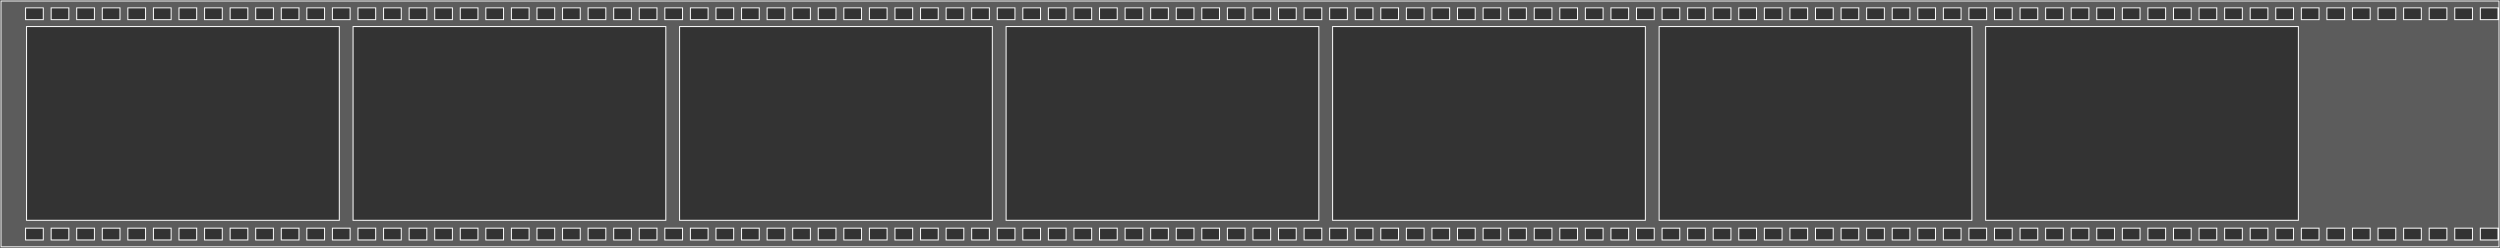 <?xml version="1.0" encoding="UTF-8"?> <svg xmlns="http://www.w3.org/2000/svg" width="2542" height="252" viewBox="0 0 2542 252" fill="none"><rect x="0" y="0" width="2542" height="252" fill="#333333" stroke="none"/> <path fill-rule="evenodd" clip-rule="evenodd" d="M1 1H2541V251H1V1ZM345 27H27V224H345V27ZM359 27H677V224H359V27ZM691 27V224H1009V27H691ZM1023 27H1341V224H1023V27ZM1673 27H1355V224H1673V27ZM1687 224V27H2005V224H1687ZM2337 27H2019V224H2337V27ZM26 232H44V244H26V232ZM70 232H52V244H70V232ZM78 232H96V244H78V232ZM122 232H104V244H122V232ZM130 232H148V244H130V232ZM174 232H156V244H174V232ZM182 232H200V244H182V232ZM226 232H208V244H226V232ZM234 232H252V244H234V232ZM278 232H260V244H278V232ZM286 232H304V244H286V232ZM330 232H312V244H330V232ZM338 232H356V244H338V232ZM382 232H364V244H382V232ZM390 232H408V244H390V232ZM434 232H416V244H434V232ZM442 232H460V244H442V232ZM486 232H468V244H486V232ZM494 232H512V244H494V232ZM538 232H520V244H538V232ZM546 232H564V244H546V232ZM590 232H572V244H590V232ZM598 232H616V244H598V232ZM642 232H624V244H642V232ZM650 232H668V244H650V232ZM694 232H676V244H694V232ZM702 232H720V244H702V232ZM746 232H728V244H746V232ZM754 232H772V244H754V232ZM798 232H780V244H798V232ZM806 232H824V244H806V232ZM850 232H832V244H850V232ZM858 232H876V244H858V232ZM902 232H884V244H902V232ZM910 232H928V244H910V232ZM954 232H936V244H954V232ZM962 232H980V244H962V232ZM1006 232H988V244H1006V232ZM1032 232V244H1014V232H1032ZM1058 232H1040V244H1058V232ZM1066 232H1084V244H1066V232ZM1110 232H1092V244H1110V232ZM1118 232H1136V244H1118V232ZM1162 232H1144V244H1162V232ZM1170 232H1188V244H1170V232ZM1214 232H1196V244H1214V232ZM1222 232H1240V244H1222V232ZM1266 232H1248V244H1266V232ZM1274 232H1292V244H1274V232ZM1318 232H1300V244H1318V232ZM1326 232H1344V244H1326V232ZM1370 232H1352V244H1370V232ZM1378 232H1396V244H1378V232ZM1422 232H1404V244H1422V232ZM1430 232H1448V244H1430V232ZM1474 232H1456V244H1474V232ZM1482 232H1500V244H1482V232ZM1526 232H1508V244H1526V232ZM1534 232H1552V244H1534V232ZM1578 232H1560V244H1578V232ZM1586 232H1604V244H1586V232ZM1630 232H1612V244H1630V232ZM1638 232H1656V244H1638V232ZM1682 244V232H1664V244H1682ZM1690 232H1708V244H1690V232ZM1734 232H1716V244H1734V232ZM1742 232H1760V244H1742V232ZM1786 232H1768V244H1786V232ZM1794 232H1812V244H1794V232ZM1838 232H1820V244H1838V232ZM1846 232H1864V244H1846V232ZM1890 232H1872V244H1890V232ZM1898 232H1916V244H1898V232ZM1942 232H1924V244H1942V232ZM1950 232H1968V244H1950V232ZM1994 232H1976V244H1994V232ZM2002 232H2020V244H2002V232ZM2046 232H2028V244H2046V232ZM2054 232H2072V244H2054V232ZM2098 232H2080V244H2098V232ZM2106 232H2124V244H2106V232ZM2150 232H2132V244H2150V232ZM2158 232H2176V244H2158V232ZM2202 232H2184V244H2202V232ZM2210 232H2228V244H2210V232ZM2254 232H2236V244H2254V232ZM2262 232H2280V244H2262V232ZM2306 232H2288V244H2306V232ZM2314 232H2332V244H2314V232ZM2358 232H2340V244H2358V232ZM2366 232H2384V244H2366V232ZM2410 232H2392V244H2410V232ZM2418 232H2436V244H2418V232ZM2462 232H2444V244H2462V232ZM2470 232H2488V244H2470V232ZM2514 232H2496V244H2514V232ZM2522 232H2540V244H2522V232ZM44 8H26V20H44V8ZM52 8H70V20H52V8ZM96 8H78V20H96V8ZM104 8H122V20H104V8ZM148 8H130V20H148V8ZM156 8H174V20H156V8ZM200 8H182V20H200V8ZM208 8H226V20H208V8ZM252 8H234V20H252V8ZM260 8H278V20H260V8ZM304 8H286V20H304V8ZM312 8H330V20H312V8ZM356 8H338V20H356V8ZM364 8H382V20H364V8ZM408 8H390V20H408V8ZM416 8H434V20H416V8ZM460 8H442V20H460V8ZM468 8H486V20H468V8ZM512 8H494V20H512V8ZM520 8H538V20H520V8ZM564 8H546V20H564V8ZM572 8H590V20H572V8ZM616 8H598V20H616V8ZM624 8H642V20H624V8ZM668 8H650V20H668V8ZM676 8H694V20H676V8ZM720 8H702V20H720V8ZM728 8H746V20H728V8ZM772 8H754V20H772V8ZM780 8H798V20H780V8ZM824 8H806V20H824V8ZM832 8H850V20H832V8ZM876 8H858V20H876V8ZM884 8H902V20H884V8ZM928 8H910V20H928V8ZM936 8H954V20H936V8ZM980 8H962V20H980V8ZM988 8H1006V20H988V8ZM1032 8H1014V20H1032V8ZM1040 8H1058V20H1040V8ZM1084 8H1066V20H1084V8ZM1092 8H1110V20H1092V8ZM1136 8H1118V20H1136V8ZM1144 8H1162V20H1144V8ZM1188 8H1170V20H1188V8ZM1196 8H1214V20H1196V8ZM1240 8H1222V20H1240V8ZM1248 8H1266V20H1248V8ZM1292 8H1274V20H1292V8ZM1300 8H1318V20H1300V8ZM1344 8H1326V20H1344V8ZM1352 8H1370V20H1352V8ZM1396 8H1378V20H1396V8ZM1404 8H1422V20H1404V8ZM1448 8H1430V20H1448V8ZM1456 8H1474V20H1456V8ZM1500 8H1482V20H1500V8ZM1508 8H1526V20H1508V8ZM1552 8H1534V20H1552V8ZM1560 8H1578V20H1560V8ZM1604 8H1586V20H1604V8ZM1612 8H1630V20H1612V8ZM1656 8H1638V20H1656V8ZM1664 8H1682V20H1664V8ZM1708 8H1690V20H1708V8ZM1716 8H1734V20H1716V8ZM1760 8H1742V20H1760V8ZM1768 8H1786V20H1768V8ZM1812 8H1794V20H1812V8ZM1820 8H1838V20H1820V8ZM1864 8H1846V20H1864V8ZM1872 8H1890V20H1872V8ZM1916 8H1898V20H1916V8ZM1924 8H1942V20H1924V8ZM1968 8H1950V20H1968V8ZM1976 8H1994V20H1976V8ZM2020 8H2002V20H2020V8ZM2028 8H2046V20H2028V8ZM2072 8H2054V20H2072V8ZM2080 8H2098V20H2080V8ZM2124 8H2106V20H2124V8ZM2132 8H2150V20H2132V8ZM2176 8H2158V20H2176V8ZM2184 8H2202V20H2184V8ZM2228 8H2210V20H2228V8ZM2236 8H2254V20H2236V8ZM2280 8H2262V20H2280V8ZM2288 8H2306V20H2288V8ZM2332 8H2314V20H2332V8ZM2340 8H2358V20H2340V8ZM2384 8H2366V20H2384V8ZM2392 8H2410V20H2392V8ZM2436 8H2418V20H2436V8ZM2444 8H2462V20H2444V8ZM2488 8H2470V20H2488V8ZM2496 8H2514V20H2496V8ZM2540 8H2522V20H2540V8Z" fill="white" fill-opacity="0.2"></path> <path d="M2541 1H2541.5V0.5H2541V1ZM1 1V0.5H0.5V1H1ZM2541 251V251.5H2541.5V251H2541ZM1 251H0.5V251.5H1V251ZM27 27V26.5H26.5V27H27ZM345 27H345.5V26.5H345V27ZM27 224H26.5V224.5H27V224ZM345 224V224.5H345.5V224H345ZM677 27H677.5V26.5H677V27ZM359 27V26.5H358.5V27H359ZM677 224V224.5H677.5V224H677ZM359 224H358.5V224.5H359V224ZM691 224H690.5V224.5H691V224ZM691 27V26.5H690.5V27H691ZM1009 224V224.5H1009.5V224H1009ZM1009 27H1009.5V26.5H1009V27ZM1341 27H1341.5V26.5H1341V27ZM1023 27V26.5H1022.5V27H1023ZM1341 224V224.5H1341.5V224H1341ZM1023 224H1022.5V224.5H1023V224ZM1355 27V26.5H1354.5V27H1355ZM1673 27H1673.5V26.5H1673V27ZM1355 224H1354.5V224.5H1355V224ZM1673 224V224.5H1673.5V224H1673ZM1687 27V26.5H1686.5V27H1687ZM1687 224H1686.5V224.5H1687V224ZM2005 27H2005.5V26.5H2005V27ZM2005 224V224.5H2005.5V224H2005ZM2019 27V26.5H2018.5V27H2019ZM2337 27H2337.5V26.5H2337V27ZM2019 224H2018.5V224.5H2019V224ZM2337 224V224.5H2337.5V224H2337ZM44 232H44.5V231.5H44V232ZM26 232V231.5H25.5V232H26ZM44 244V244.5H44.5V244H44ZM26 244H25.5V244.5H26V244ZM52 232V231.5H51.5V232H52ZM70 232H70.5V231.5H70V232ZM52 244H51.5V244.5H52V244ZM70 244V244.5H70.5V244H70ZM96 232H96.5V231.5H96V232ZM78 232V231.5H77.5V232H78ZM96 244V244.5H96.5V244H96ZM78 244H77.5V244.5H78V244ZM104 232V231.5H103.5V232H104ZM122 232H122.5V231.5H122V232ZM104 244H103.5V244.5H104V244ZM122 244V244.5H122.5V244H122ZM148 232H148.5V231.5H148V232ZM130 232V231.5H129.5V232H130ZM148 244V244.5H148.5V244H148ZM130 244H129.5V244.5H130V244ZM156 232V231.5H155.5V232H156ZM174 232H174.5V231.5H174V232ZM156 244H155.5V244.5H156V244ZM174 244V244.5H174.5V244H174ZM200 232H200.5V231.5H200V232ZM182 232V231.5H181.5V232H182ZM200 244V244.5H200.5V244H200ZM182 244H181.5V244.5H182V244ZM208 232V231.5H207.5V232H208ZM226 232H226.5V231.5H226V232ZM208 244H207.5V244.5H208V244ZM226 244V244.5H226.5V244H226ZM252 232H252.5V231.5H252V232ZM234 232V231.5H233.5V232H234ZM252 244V244.5H252.5V244H252ZM234 244H233.5V244.5H234V244ZM260 232V231.5H259.5V232H260ZM278 232H278.5V231.5H278V232ZM260 244H259.5V244.5H260V244ZM278 244V244.5H278.5V244H278ZM304 232H304.5V231.5H304V232ZM286 232V231.5H285.5V232H286ZM304 244V244.5H304.5V244H304ZM286 244H285.5V244.5H286V244ZM312 232V231.5H311.5V232H312ZM330 232H330.5V231.5H330V232ZM312 244H311.5V244.5H312V244ZM330 244V244.5H330.5V244H330ZM356 232H356.5V231.5H356V232ZM338 232V231.5H337.5V232H338ZM356 244V244.5H356.5V244H356ZM338 244H337.5V244.5H338V244ZM364 232V231.5H363.5V232H364ZM382 232H382.5V231.5H382V232ZM364 244H363.5V244.5H364V244ZM382 244V244.5H382.5V244H382ZM408 232H408.5V231.5H408V232ZM390 232V231.5H389.5V232H390ZM408 244V244.5H408.5V244H408ZM390 244H389.5V244.5H390V244ZM416 232V231.5H415.5V232H416ZM434 232H434.5V231.5H434V232ZM416 244H415.5V244.5H416V244ZM434 244V244.5H434.5V244H434ZM460 232H460.5V231.5H460V232ZM442 232V231.5H441.5V232H442ZM460 244V244.5H460.5V244H460ZM442 244H441.5V244.5H442V244ZM468 232V231.5H467.5V232H468ZM486 232H486.5V231.5H486V232ZM468 244H467.5V244.5H468V244ZM486 244V244.5H486.5V244H486ZM512 232H512.5V231.5H512V232ZM494 232V231.5H493.5V232H494ZM512 244V244.5H512.5V244H512ZM494 244H493.5V244.5H494V244ZM520 232V231.5H519.5V232H520ZM538 232H538.5V231.5H538V232ZM520 244H519.5V244.5H520V244ZM538 244V244.5H538.5V244H538ZM564 232H564.5V231.5H564V232ZM546 232V231.5H545.5V232H546ZM564 244V244.5H564.5V244H564ZM546 244H545.5V244.5H546V244ZM572 232V231.5H571.5V232H572ZM590 232H590.5V231.5H590V232ZM572 244H571.5V244.5H572V244ZM590 244V244.5H590.5V244H590ZM616 232H616.5V231.5H616V232ZM598 232V231.5H597.5V232H598ZM616 244V244.5H616.5V244H616ZM598 244H597.5V244.5H598V244ZM624 232V231.5H623.5V232H624ZM642 232H642.5V231.5H642V232ZM624 244H623.5V244.5H624V244ZM642 244V244.5H642.5V244H642ZM668 232H668.5V231.5H668V232ZM650 232V231.5H649.5V232H650ZM668 244V244.5H668.5V244H668ZM650 244H649.5V244.5H650V244ZM676 232V231.5H675.5V232H676ZM694 232H694.5V231.5H694V232ZM676 244H675.5V244.5H676V244ZM694 244V244.5H694.5V244H694ZM720 232H720.5V231.5H720V232ZM702 232V231.5H701.5V232H702ZM720 244V244.5H720.5V244H720ZM702 244H701.5V244.5H702V244ZM728 232V231.5H727.5V232H728ZM746 232H746.5V231.5H746V232ZM728 244H727.5V244.5H728V244ZM746 244V244.5H746.5V244H746ZM772 232H772.5V231.5H772V232ZM754 232V231.5H753.5V232H754ZM772 244V244.5H772.5V244H772ZM754 244H753.5V244.5H754V244ZM780 232V231.5H779.5V232H780ZM798 232H798.5V231.5H798V232ZM780 244H779.5V244.5H780V244ZM798 244V244.5H798.5V244H798ZM824 232H824.5V231.5H824V232ZM806 232V231.5H805.5V232H806ZM824 244V244.5H824.5V244H824ZM806 244H805.5V244.5H806V244ZM832 232V231.5H831.5V232H832ZM850 232H850.5V231.5H850V232ZM832 244H831.5V244.5H832V244ZM850 244V244.5H850.5V244H850ZM876 232H876.5V231.5H876V232ZM858 232V231.5H857.5V232H858ZM876 244V244.5H876.5V244H876ZM858 244H857.5V244.5H858V244ZM884 232V231.5H883.5V232H884ZM902 232H902.5V231.5H902V232ZM884 244H883.5V244.5H884V244ZM902 244V244.5H902.5V244H902ZM928 232H928.5V231.5H928V232ZM910 232V231.5H909.5V232H910ZM928 244V244.5H928.5V244H928ZM910 244H909.5V244.5H910V244ZM936 232V231.5H935.5V232H936ZM954 232H954.5V231.5H954V232ZM936 244H935.5V244.5H936V244ZM954 244V244.5H954.5V244H954ZM980 232H980.5V231.5H980V232ZM962 232V231.5H961.5V232H962ZM980 244V244.5H980.5V244H980ZM962 244H961.5V244.5H962V244ZM988 232V231.5H987.5V232H988ZM1006 232H1006.5V231.5H1006V232ZM988 244H987.5V244.5H988V244ZM1006 244V244.5H1006.5V244H1006ZM1032 244V244.5H1032.5V244H1032ZM1032 232H1032.5V231.5H1032V232ZM1014 244H1013.5V244.5H1014V244ZM1014 232V231.5H1013.5V232H1014ZM1040 232V231.5H1039.5V232H1040ZM1058 232H1058.5V231.5H1058V232ZM1040 244H1039.5V244.5H1040V244ZM1058 244V244.5H1058.5V244H1058ZM1084 232H1084.5V231.5H1084V232ZM1066 232V231.5H1065.5V232H1066ZM1084 244V244.5H1084.5V244H1084ZM1066 244H1065.5V244.5H1066V244ZM1092 232V231.5H1091.5V232H1092ZM1110 232H1110.5V231.5H1110V232ZM1092 244H1091.5V244.5H1092V244ZM1110 244V244.5H1110.5V244H1110ZM1136 232H1136.5V231.5H1136V232ZM1118 232V231.5H1117.5V232H1118ZM1136 244V244.5H1136.5V244H1136ZM1118 244H1117.5V244.5H1118V244ZM1144 232V231.5H1143.5V232H1144ZM1162 232H1162.5V231.5H1162V232ZM1144 244H1143.5V244.5H1144V244ZM1162 244V244.5H1162.5V244H1162ZM1188 232H1188.5V231.5H1188V232ZM1170 232V231.5H1169.5V232H1170ZM1188 244V244.5H1188.5V244H1188ZM1170 244H1169.5V244.5H1170V244ZM1196 232V231.5H1195.5V232H1196ZM1214 232H1214.5V231.5H1214V232ZM1196 244H1195.5V244.5H1196V244ZM1214 244V244.5H1214.5V244H1214ZM1240 232H1240.5V231.5H1240V232ZM1222 232V231.5H1221.5V232H1222ZM1240 244V244.5H1240.5V244H1240ZM1222 244H1221.5V244.5H1222V244ZM1248 232V231.5H1247.5V232H1248ZM1266 232H1266.5V231.5H1266V232ZM1248 244H1247.5V244.5H1248V244ZM1266 244V244.5H1266.5V244H1266ZM1292 232H1292.5V231.5H1292V232ZM1274 232V231.5H1273.5V232H1274ZM1292 244V244.5H1292.5V244H1292ZM1274 244H1273.5V244.5H1274V244ZM1300 232V231.5H1299.5V232H1300ZM1318 232H1318.5V231.5H1318V232ZM1300 244H1299.5V244.5H1300V244ZM1318 244V244.5H1318.5V244H1318ZM1344 232H1344.5V231.5H1344V232ZM1326 232V231.5H1325.5V232H1326ZM1344 244V244.5H1344.5V244H1344ZM1326 244H1325.5V244.5H1326V244ZM1352 232V231.5H1351.5V232H1352ZM1370 232H1370.5V231.5H1370V232ZM1352 244H1351.5V244.5H1352V244ZM1370 244V244.5H1370.5V244H1370ZM1396 232H1396.5V231.5H1396V232ZM1378 232V231.5H1377.5V232H1378ZM1396 244V244.5H1396.5V244H1396ZM1378 244H1377.5V244.5H1378V244ZM1404 232V231.5H1403.5V232H1404ZM1422 232H1422.5V231.5H1422V232ZM1404 244H1403.5V244.5H1404V244ZM1422 244V244.5H1422.5V244H1422ZM1448 232H1448.5V231.5H1448V232ZM1430 232V231.5H1429.5V232H1430ZM1448 244V244.5H1448.5V244H1448ZM1430 244H1429.5V244.5H1430V244ZM1456 232V231.5H1455.5V232H1456ZM1474 232H1474.5V231.5H1474V232ZM1456 244H1455.5V244.5H1456V244ZM1474 244V244.5H1474.5V244H1474ZM1500 232H1500.5V231.5H1500V232ZM1482 232V231.5H1481.5V232H1482ZM1500 244V244.5H1500.5V244H1500ZM1482 244H1481.5V244.5H1482V244ZM1508 232V231.5H1507.5V232H1508ZM1526 232H1526.5V231.5H1526V232ZM1508 244H1507.5V244.5H1508V244ZM1526 244V244.5H1526.5V244H1526ZM1552 232H1552.5V231.5H1552V232ZM1534 232V231.5H1533.5V232H1534ZM1552 244V244.5H1552.5V244H1552ZM1534 244H1533.5V244.5H1534V244ZM1560 232V231.5H1559.5V232H1560ZM1578 232H1578.5V231.5H1578V232ZM1560 244H1559.5V244.5H1560V244ZM1578 244V244.5H1578.5V244H1578ZM1604 232H1604.5V231.5H1604V232ZM1586 232V231.5H1585.5V232H1586ZM1604 244V244.5H1604.5V244H1604ZM1586 244H1585.5V244.5H1586V244ZM1612 232V231.5H1611.5V232H1612ZM1630 232H1630.5V231.5H1630V232ZM1612 244H1611.5V244.5H1612V244ZM1630 244V244.5H1630.5V244H1630ZM1656 232H1656.5V231.5H1656V232ZM1638 232V231.5H1637.5V232H1638ZM1656 244V244.5H1656.5V244H1656ZM1638 244H1637.5V244.5H1638V244ZM1682 232H1682.5V231.5H1682V232ZM1682 244V244.5H1682.5V244H1682ZM1664 232V231.5H1663.5V232H1664ZM1664 244H1663.5V244.5H1664V244ZM1708 232H1708.5V231.5H1708V232ZM1690 232V231.5H1689.5V232H1690ZM1708 244V244.5H1708.5V244H1708ZM1690 244H1689.5V244.5H1690V244ZM1716 232V231.5H1715.5V232H1716ZM1734 232H1734.5V231.5H1734V232ZM1716 244H1715.5V244.5H1716V244ZM1734 244V244.5H1734.5V244H1734ZM1760 232H1760.5V231.5H1760V232ZM1742 232V231.5H1741.5V232H1742ZM1760 244V244.5H1760.5V244H1760ZM1742 244H1741.5V244.5H1742V244ZM1768 232V231.5H1767.5V232H1768ZM1786 232H1786.5V231.5H1786V232ZM1768 244H1767.5V244.5H1768V244ZM1786 244V244.5H1786.5V244H1786ZM1812 232H1812.5V231.5H1812V232ZM1794 232V231.5H1793.5V232H1794ZM1812 244V244.5H1812.5V244H1812ZM1794 244H1793.5V244.5H1794V244ZM1820 232V231.5H1819.5V232H1820ZM1838 232H1838.5V231.5H1838V232ZM1820 244H1819.5V244.5H1820V244ZM1838 244V244.5H1838.5V244H1838ZM1864 232H1864.5V231.5H1864V232ZM1846 232V231.5H1845.5V232H1846ZM1864 244V244.5H1864.5V244H1864ZM1846 244H1845.5V244.5H1846V244ZM1872 232V231.5H1871.5V232H1872ZM1890 232H1890.5V231.5H1890V232ZM1872 244H1871.5V244.5H1872V244ZM1890 244V244.5H1890.5V244H1890ZM1916 232H1916.5V231.5H1916V232ZM1898 232V231.5H1897.5V232H1898ZM1916 244V244.5H1916.5V244H1916ZM1898 244H1897.5V244.5H1898V244ZM1924 232V231.5H1923.5V232H1924ZM1942 232H1942.5V231.5H1942V232ZM1924 244H1923.5V244.5H1924V244ZM1942 244V244.5H1942.5V244H1942ZM1968 232H1968.5V231.5H1968V232ZM1950 232V231.5H1949.5V232H1950ZM1968 244V244.5H1968.5V244H1968ZM1950 244H1949.5V244.5H1950V244ZM1976 232V231.5H1975.5V232H1976ZM1994 232H1994.5V231.5H1994V232ZM1976 244H1975.5V244.5H1976V244ZM1994 244V244.5H1994.5V244H1994ZM2020 232H2020.5V231.5H2020V232ZM2002 232V231.5H2001.5V232H2002ZM2020 244V244.5H2020.5V244H2020ZM2002 244H2001.5V244.5H2002V244ZM2028 232V231.5H2027.5V232H2028ZM2046 232H2046.5V231.5H2046V232ZM2028 244H2027.5V244.5H2028V244ZM2046 244V244.5H2046.5V244H2046ZM2072 232H2072.5V231.5H2072V232ZM2054 232V231.5H2053.5V232H2054ZM2072 244V244.5H2072.5V244H2072ZM2054 244H2053.5V244.5H2054V244ZM2080 232V231.5H2079.5V232H2080ZM2098 232H2098.5V231.5H2098V232ZM2080 244H2079.5V244.5H2080V244ZM2098 244V244.5H2098.5V244H2098ZM2124 232H2124.5V231.5H2124V232ZM2106 232V231.5H2105.5V232H2106ZM2124 244V244.5H2124.5V244H2124ZM2106 244H2105.5V244.5H2106V244ZM2132 232V231.5H2131.5V232H2132ZM2150 232H2150.5V231.5H2150V232ZM2132 244H2131.5V244.5H2132V244ZM2150 244V244.5H2150.5V244H2150ZM2176 232H2176.5V231.5H2176V232ZM2158 232V231.5H2157.5V232H2158ZM2176 244V244.5H2176.5V244H2176ZM2158 244H2157.5V244.5H2158V244ZM2184 232V231.5H2183.5V232H2184ZM2202 232H2202.5V231.5H2202V232ZM2184 244H2183.5V244.5H2184V244ZM2202 244V244.5H2202.5V244H2202ZM2228 232H2228.5V231.5H2228V232ZM2210 232V231.5H2209.5V232H2210ZM2228 244V244.5H2228.5V244H2228ZM2210 244H2209.5V244.5H2210V244ZM2236 232V231.5H2235.5V232H2236ZM2254 232H2254.5V231.5H2254V232ZM2236 244H2235.5V244.5H2236V244ZM2254 244V244.5H2254.5V244H2254ZM2280 232H2280.5V231.5H2280V232ZM2262 232V231.5H2261.5V232H2262ZM2280 244V244.5H2280.5V244H2280ZM2262 244H2261.5V244.5H2262V244ZM2288 232V231.5H2287.5V232H2288ZM2306 232H2306.5V231.5H2306V232ZM2288 244H2287.5V244.5H2288V244ZM2306 244V244.5H2306.5V244H2306ZM2332 232H2332.5V231.5H2332V232ZM2314 232V231.5H2313.5V232H2314ZM2332 244V244.5H2332.5V244H2332ZM2314 244H2313.5V244.5H2314V244ZM2340 232V231.5H2339.5V232H2340ZM2358 232H2358.5V231.5H2358V232ZM2340 244H2339.5V244.5H2340V244ZM2358 244V244.5H2358.5V244H2358ZM2384 232H2384.5V231.5H2384V232ZM2366 232V231.5H2365.5V232H2366ZM2384 244V244.5H2384.5V244H2384ZM2366 244H2365.5V244.5H2366V244ZM2392 232V231.5H2391.5V232H2392ZM2410 232H2410.5V231.5H2410V232ZM2392 244H2391.5V244.5H2392V244ZM2410 244V244.5H2410.5V244H2410ZM2436 232H2436.5V231.5H2436V232ZM2418 232V231.5H2417.5V232H2418ZM2436 244V244.5H2436.5V244H2436ZM2418 244H2417.5V244.5H2418V244ZM2444 232V231.5H2443.5V232H2444ZM2462 232H2462.5V231.5H2462V232ZM2444 244H2443.5V244.5H2444V244ZM2462 244V244.5H2462.5V244H2462ZM2488 232H2488.5V231.5H2488V232ZM2470 232V231.5H2469.5V232H2470ZM2488 244V244.5H2488.5V244H2488ZM2470 244H2469.5V244.5H2470V244ZM2496 232V231.5H2495.5V232H2496ZM2514 232H2514.5V231.5H2514V232ZM2496 244H2495.5V244.5H2496V244ZM2514 244V244.5H2514.5V244H2514ZM2540 232H2540.5V231.5H2540V232ZM2522 232V231.5H2521.5V232H2522ZM2540 244V244.5H2540.5V244H2540ZM2522 244H2521.5V244.5H2522V244ZM26 8V7.5H25.5V8H26ZM44 8H44.5V7.5H44V8ZM26 20H25.5V20.5H26V20ZM44 20V20.5H44.5V20H44ZM70 8H70.5V7.5H70V8ZM52 8V7.5H51.5V8H52ZM70 20V20.5H70.5V20H70ZM52 20H51.5V20.5H52V20ZM78 8V7.5H77.5V8H78ZM96 8H96.5V7.5H96V8ZM78 20H77.5V20.5H78V20ZM96 20V20.5H96.5V20H96ZM122 8H122.5V7.5H122V8ZM104 8V7.5H103.5V8H104ZM122 20V20.5H122.5V20H122ZM104 20H103.5V20.5H104V20ZM130 8V7.5H129.5V8H130ZM148 8H148.5V7.5H148V8ZM130 20H129.5V20.5H130V20ZM148 20V20.5H148.5V20H148ZM174 8H174.5V7.5H174V8ZM156 8V7.5H155.5V8H156ZM174 20V20.5H174.5V20H174ZM156 20H155.5V20.5H156V20ZM182 8V7.5H181.5V8H182ZM200 8H200.5V7.5H200V8ZM182 20H181.5V20.5H182V20ZM200 20V20.5H200.5V20H200ZM226 8H226.5V7.5H226V8ZM208 8V7.5H207.5V8H208ZM226 20V20.5H226.5V20H226ZM208 20H207.5V20.5H208V20ZM234 8V7.5H233.5V8H234ZM252 8H252.5V7.5H252V8ZM234 20H233.5V20.5H234V20ZM252 20V20.5H252.5V20H252ZM278 8H278.5V7.5H278V8ZM260 8V7.5H259.5V8H260ZM278 20V20.5H278.5V20H278ZM260 20H259.5V20.5H260V20ZM286 8V7.5H285.5V8H286ZM304 8H304.5V7.5H304V8ZM286 20H285.5V20.5H286V20ZM304 20V20.5H304.5V20H304ZM330 8H330.5V7.5H330V8ZM312 8V7.5H311.5V8H312ZM330 20V20.5H330.5V20H330ZM312 20H311.5V20.5H312V20ZM338 8V7.5H337.5V8H338ZM356 8H356.5V7.5H356V8ZM338 20H337.5V20.5H338V20ZM356 20V20.5H356.5V20H356ZM382 8H382.5V7.5H382V8ZM364 8V7.5H363.5V8H364ZM382 20V20.5H382.5V20H382ZM364 20H363.5V20.5H364V20ZM390 8V7.5H389.5V8H390ZM408 8H408.5V7.5H408V8ZM390 20H389.5V20.5H390V20ZM408 20V20.5H408.5V20H408ZM434 8H434.5V7.5H434V8ZM416 8V7.5H415.5V8H416ZM434 20V20.5H434.5V20H434ZM416 20H415.5V20.5H416V20ZM442 8V7.5H441.5V8H442ZM460 8H460.5V7.5H460V8ZM442 20H441.5V20.5H442V20ZM460 20V20.5H460.5V20H460ZM486 8H486.5V7.5H486V8ZM468 8V7.5H467.5V8H468ZM486 20V20.5H486.5V20H486ZM468 20H467.5V20.5H468V20ZM494 8V7.5H493.5V8H494ZM512 8H512.5V7.5H512V8ZM494 20H493.5V20.5H494V20ZM512 20V20.5H512.5V20H512ZM538 8H538.5V7.5H538V8ZM520 8V7.5H519.5V8H520ZM538 20V20.5H538.5V20H538ZM520 20H519.5V20.5H520V20ZM546 8V7.5H545.5V8H546ZM564 8H564.5V7.5H564V8ZM546 20H545.5V20.5H546V20ZM564 20V20.5H564.5V20H564ZM590 8H590.5V7.5H590V8ZM572 8V7.5H571.5V8H572ZM590 20V20.5H590.5V20H590ZM572 20H571.5V20.5H572V20ZM598 8V7.5H597.5V8H598ZM616 8H616.5V7.5H616V8ZM598 20H597.5V20.5H598V20ZM616 20V20.5H616.5V20H616ZM642 8H642.5V7.5H642V8ZM624 8V7.5H623.5V8H624ZM642 20V20.5H642.5V20H642ZM624 20H623.5V20.5H624V20ZM650 8V7.5H649.5V8H650ZM668 8H668.5V7.5H668V8ZM650 20H649.5V20.5H650V20ZM668 20V20.5H668.5V20H668ZM694 8H694.5V7.5H694V8ZM676 8V7.5H675.5V8H676ZM694 20V20.5H694.5V20H694ZM676 20H675.5V20.5H676V20ZM702 8V7.5H701.5V8H702ZM720 8H720.5V7.5H720V8ZM702 20H701.5V20.5H702V20ZM720 20V20.5H720.5V20H720ZM746 8H746.5V7.5H746V8ZM728 8V7.5H727.5V8H728ZM746 20V20.5H746.5V20H746ZM728 20H727.5V20.5H728V20ZM754 8V7.5H753.5V8H754ZM772 8H772.5V7.5H772V8ZM754 20H753.5V20.5H754V20ZM772 20V20.5H772.5V20H772ZM798 8H798.5V7.5H798V8ZM780 8V7.5H779.5V8H780ZM798 20V20.5H798.5V20H798ZM780 20H779.5V20.5H780V20ZM806 8V7.5H805.5V8H806ZM824 8H824.5V7.5H824V8ZM806 20H805.5V20.5H806V20ZM824 20V20.5H824.5V20H824ZM850 8H850.5V7.5H850V8ZM832 8V7.5H831.5V8H832ZM850 20V20.5H850.5V20H850ZM832 20H831.5V20.5H832V20ZM858 8V7.5H857.5V8H858ZM876 8H876.5V7.5H876V8ZM858 20H857.5V20.5H858V20ZM876 20V20.5H876.5V20H876ZM902 8H902.5V7.5H902V8ZM884 8V7.5H883.5V8H884ZM902 20V20.5H902.5V20H902ZM884 20H883.5V20.5H884V20ZM910 8V7.5H909.5V8H910ZM928 8H928.5V7.5H928V8ZM910 20H909.5V20.5H910V20ZM928 20V20.5H928.5V20H928ZM954 8H954.5V7.5H954V8ZM936 8V7.5H935.5V8H936ZM954 20V20.5H954.5V20H954ZM936 20H935.5V20.5H936V20ZM962 8V7.5H961.5V8H962ZM980 8H980.5V7.5H980V8ZM962 20H961.5V20.5H962V20ZM980 20V20.5H980.5V20H980ZM1006 8H1006.5V7.5H1006V8ZM988 8V7.5H987.5V8H988ZM1006 20V20.5H1006.5V20H1006ZM988 20H987.5V20.5H988V20ZM1014 8V7.5H1013.5V8H1014ZM1032 8H1032.5V7.5H1032V8ZM1014 20H1013.5V20.5H1014V20ZM1032 20V20.5H1032.5V20H1032ZM1058 8H1058.5V7.5H1058V8ZM1040 8V7.5H1039.5V8H1040ZM1058 20V20.5H1058.5V20H1058ZM1040 20H1039.5V20.5H1040V20ZM1066 8V7.5H1065.5V8H1066ZM1084 8H1084.5V7.5H1084V8ZM1066 20H1065.5V20.5H1066V20ZM1084 20V20.5H1084.5V20H1084ZM1110 8H1110.5V7.5H1110V8ZM1092 8V7.5H1091.5V8H1092ZM1110 20V20.5H1110.5V20H1110ZM1092 20H1091.5V20.5H1092V20ZM1118 8V7.5H1117.5V8H1118ZM1136 8H1136.5V7.5H1136V8ZM1118 20H1117.5V20.5H1118V20ZM1136 20V20.5H1136.5V20H1136ZM1162 8H1162.5V7.5H1162V8ZM1144 8V7.5H1143.5V8H1144ZM1162 20V20.5H1162.5V20H1162ZM1144 20H1143.5V20.5H1144V20ZM1170 8V7.5H1169.5V8H1170ZM1188 8H1188.5V7.5H1188V8ZM1170 20H1169.5V20.5H1170V20ZM1188 20V20.5H1188.5V20H1188ZM1214 8H1214.5V7.5H1214V8ZM1196 8V7.5H1195.5V8H1196ZM1214 20V20.5H1214.5V20H1214ZM1196 20H1195.5V20.5H1196V20ZM1222 8V7.5H1221.5V8H1222ZM1240 8H1240.5V7.5H1240V8ZM1222 20H1221.5V20.5H1222V20ZM1240 20V20.5H1240.5V20H1240ZM1266 8H1266.5V7.5H1266V8ZM1248 8V7.5H1247.5V8H1248ZM1266 20V20.5H1266.5V20H1266ZM1248 20H1247.5V20.5H1248V20ZM1274 8V7.5H1273.5V8H1274ZM1292 8H1292.5V7.5H1292V8ZM1274 20H1273.5V20.5H1274V20ZM1292 20V20.5H1292.5V20H1292ZM1318 8H1318.5V7.5H1318V8ZM1300 8V7.5H1299.5V8H1300ZM1318 20V20.5H1318.5V20H1318ZM1300 20H1299.5V20.5H1300V20ZM1326 8V7.5H1325.5V8H1326ZM1344 8H1344.5V7.5H1344V8ZM1326 20H1325.5V20.5H1326V20ZM1344 20V20.5H1344.5V20H1344ZM1370 8H1370.5V7.5H1370V8ZM1352 8V7.5H1351.5V8H1352ZM1370 20V20.5H1370.5V20H1370ZM1352 20H1351.5V20.5H1352V20ZM1378 8V7.5H1377.5V8H1378ZM1396 8H1396.5V7.5H1396V8ZM1378 20H1377.5V20.5H1378V20ZM1396 20V20.5H1396.5V20H1396ZM1422 8H1422.5V7.5H1422V8ZM1404 8V7.5H1403.5V8H1404ZM1422 20V20.5H1422.5V20H1422ZM1404 20H1403.5V20.5H1404V20ZM1430 8V7.5H1429.5V8H1430ZM1448 8H1448.5V7.5H1448V8ZM1430 20H1429.5V20.5H1430V20ZM1448 20V20.5H1448.5V20H1448ZM1474 8H1474.5V7.5H1474V8ZM1456 8V7.5H1455.5V8H1456ZM1474 20V20.5H1474.5V20H1474ZM1456 20H1455.5V20.5H1456V20ZM1482 8V7.5H1481.5V8H1482ZM1500 8H1500.5V7.5H1500V8ZM1482 20H1481.5V20.5H1482V20ZM1500 20V20.5H1500.5V20H1500ZM1526 8H1526.5V7.5H1526V8ZM1508 8V7.5H1507.5V8H1508ZM1526 20V20.5H1526.5V20H1526ZM1508 20H1507.5V20.5H1508V20ZM1534 8V7.5H1533.5V8H1534ZM1552 8H1552.5V7.5H1552V8ZM1534 20H1533.5V20.5H1534V20ZM1552 20V20.5H1552.5V20H1552ZM1578 8H1578.5V7.5H1578V8ZM1560 8V7.5H1559.5V8H1560ZM1578 20V20.5H1578.5V20H1578ZM1560 20H1559.5V20.5H1560V20ZM1586 8V7.5H1585.5V8H1586ZM1604 8H1604.5V7.5H1604V8ZM1586 20H1585.5V20.5H1586V20ZM1604 20V20.5H1604.5V20H1604ZM1630 8H1630.5V7.5H1630V8ZM1612 8V7.5H1611.5V8H1612ZM1630 20V20.5H1630.5V20H1630ZM1612 20H1611.5V20.5H1612V20ZM1638 8V7.5H1637.5V8H1638ZM1656 8H1656.5V7.5H1656V8ZM1638 20H1637.5V20.5H1638V20ZM1656 20V20.5H1656.5V20H1656ZM1682 8H1682.5V7.5H1682V8ZM1664 8V7.5H1663.5V8H1664ZM1682 20V20.5H1682.5V20H1682ZM1664 20H1663.5V20.5H1664V20ZM1690 8V7.5H1689.5V8H1690ZM1708 8H1708.5V7.5H1708V8ZM1690 20H1689.5V20.5H1690V20ZM1708 20V20.5H1708.5V20H1708ZM1734 8H1734.5V7.5H1734V8ZM1716 8V7.5H1715.5V8H1716ZM1734 20V20.5H1734.5V20H1734ZM1716 20H1715.5V20.5H1716V20ZM1742 8V7.5H1741.5V8H1742ZM1760 8H1760.5V7.5H1760V8ZM1742 20H1741.5V20.5H1742V20ZM1760 20V20.5H1760.5V20H1760ZM1786 8H1786.5V7.5H1786V8ZM1768 8V7.5H1767.5V8H1768ZM1786 20V20.5H1786.5V20H1786ZM1768 20H1767.5V20.5H1768V20ZM1794 8V7.5H1793.5V8H1794ZM1812 8H1812.5V7.5H1812V8ZM1794 20H1793.5V20.5H1794V20ZM1812 20V20.5H1812.5V20H1812ZM1838 8H1838.5V7.5H1838V8ZM1820 8V7.5H1819.5V8H1820ZM1838 20V20.5H1838.5V20H1838ZM1820 20H1819.5V20.5H1820V20ZM1846 8V7.5H1845.5V8H1846ZM1864 8H1864.5V7.5H1864V8ZM1846 20H1845.5V20.5H1846V20ZM1864 20V20.5H1864.5V20H1864ZM1890 8H1890.5V7.5H1890V8ZM1872 8V7.5H1871.5V8H1872ZM1890 20V20.5H1890.5V20H1890ZM1872 20H1871.5V20.5H1872V20ZM1898 8V7.5H1897.5V8H1898ZM1916 8H1916.5V7.5H1916V8ZM1898 20H1897.5V20.5H1898V20ZM1916 20V20.5H1916.5V20H1916ZM1942 8H1942.5V7.5H1942V8ZM1924 8V7.5H1923.5V8H1924ZM1942 20V20.5H1942.5V20H1942ZM1924 20H1923.5V20.5H1924V20ZM1950 8V7.5H1949.5V8H1950ZM1968 8H1968.5V7.5H1968V8ZM1950 20H1949.5V20.5H1950V20ZM1968 20V20.5H1968.5V20H1968ZM1994 8H1994.5V7.5H1994V8ZM1976 8V7.5H1975.5V8H1976ZM1994 20V20.5H1994.5V20H1994ZM1976 20H1975.5V20.5H1976V20ZM2002 8V7.5H2001.5V8H2002ZM2020 8H2020.5V7.5H2020V8ZM2002 20H2001.5V20.5H2002V20ZM2020 20V20.5H2020.5V20H2020ZM2046 8H2046.5V7.5H2046V8ZM2028 8V7.5H2027.5V8H2028ZM2046 20V20.5H2046.5V20H2046ZM2028 20H2027.5V20.5H2028V20ZM2054 8V7.5H2053.5V8H2054ZM2072 8H2072.5V7.5H2072V8ZM2054 20H2053.5V20.5H2054V20ZM2072 20V20.5H2072.5V20H2072ZM2098 8H2098.5V7.5H2098V8ZM2080 8V7.5H2079.5V8H2080ZM2098 20V20.5H2098.5V20H2098ZM2080 20H2079.5V20.5H2080V20ZM2106 8V7.5H2105.5V8H2106ZM2124 8H2124.5V7.5H2124V8ZM2106 20H2105.5V20.5H2106V20ZM2124 20V20.5H2124.5V20H2124ZM2150 8H2150.5V7.5H2150V8ZM2132 8V7.5H2131.5V8H2132ZM2150 20V20.5H2150.5V20H2150ZM2132 20H2131.5V20.5H2132V20ZM2158 8V7.5H2157.5V8H2158ZM2176 8H2176.5V7.5H2176V8ZM2158 20H2157.5V20.5H2158V20ZM2176 20V20.5H2176.5V20H2176ZM2202 8H2202.5V7.5H2202V8ZM2184 8V7.5H2183.5V8H2184ZM2202 20V20.5H2202.5V20H2202ZM2184 20H2183.5V20.5H2184V20ZM2210 8V7.5H2209.5V8H2210ZM2228 8H2228.5V7.5H2228V8ZM2210 20H2209.5V20.5H2210V20ZM2228 20V20.5H2228.5V20H2228ZM2254 8H2254.5V7.5H2254V8ZM2236 8V7.5H2235.5V8H2236ZM2254 20V20.5H2254.5V20H2254ZM2236 20H2235.5V20.5H2236V20ZM2262 8V7.5H2261.5V8H2262ZM2280 8H2280.5V7.5H2280V8ZM2262 20H2261.5V20.5H2262V20ZM2280 20V20.5H2280.5V20H2280ZM2306 8H2306.5V7.5H2306V8ZM2288 8V7.5H2287.5V8H2288ZM2306 20V20.5H2306.5V20H2306ZM2288 20H2287.5V20.5H2288V20ZM2314 8V7.5H2313.5V8H2314ZM2332 8H2332.5V7.5H2332V8ZM2314 20H2313.5V20.5H2314V20ZM2332 20V20.5H2332.5V20H2332ZM2358 8H2358.5V7.5H2358V8ZM2340 8V7.5H2339.5V8H2340ZM2358 20V20.5H2358.5V20H2358ZM2340 20H2339.5V20.5H2340V20ZM2366 8V7.5H2365.5V8H2366ZM2384 8H2384.5V7.5H2384V8ZM2366 20H2365.5V20.5H2366V20ZM2384 20V20.5H2384.5V20H2384ZM2410 8H2410.5V7.5H2410V8ZM2392 8V7.5H2391.5V8H2392ZM2410 20V20.5H2410.5V20H2410ZM2392 20H2391.5V20.5H2392V20ZM2418 8V7.5H2417.5V8H2418ZM2436 8H2436.5V7.5H2436V8ZM2418 20H2417.5V20.5H2418V20ZM2436 20V20.5H2436.5V20H2436ZM2462 8H2462.5V7.5H2462V8ZM2444 8V7.5H2443.5V8H2444ZM2462 20V20.5H2462.5V20H2462ZM2444 20H2443.5V20.5H2444V20ZM2470 8V7.5H2469.5V8H2470ZM2488 8H2488.5V7.5H2488V8ZM2470 20H2469.5V20.5H2470V20ZM2488 20V20.5H2488.5V20H2488ZM2514 8H2514.5V7.5H2514V8ZM2496 8V7.5H2495.5V8H2496ZM2514 20V20.5H2514.5V20H2514ZM2496 20H2495.5V20.5H2496V20ZM2522 8V7.5H2521.5V8H2522ZM2540 8H2540.5V7.5H2540V8ZM2522 20H2521.5V20.5H2522V20ZM2540 20V20.5H2540.5V20H2540ZM2541 0.5H1V1.5H2541V0.5ZM2541.5 251V1H2540.5V251H2541.5ZM1 251.5H2541V250.5H1V251.5ZM0.5 1V251H1.5V1H0.5ZM27 27.5H345V26.5H27V27.5ZM27.5 224V27H26.5V224H27.5ZM345 223.5H27V224.5H345V223.5ZM344.5 27V224H345.5V27H344.5ZM677 26.5H359V27.5H677V26.5ZM677.5 224V27H676.5V224H677.5ZM359 224.5H677V223.5H359V224.5ZM358.5 27V224H359.5V27H358.5ZM691.5 224V27H690.5V224H691.5ZM1009 223.5H691V224.5H1009V223.5ZM1008.5 27V224H1009.5V27H1008.5ZM691 27.5H1009V26.5H691V27.5ZM1341 26.5H1023V27.5H1341V26.5ZM1341.5 224V27H1340.5V224H1341.5ZM1023 224.5H1341V223.5H1023V224.5ZM1022.5 27V224H1023.5V27H1022.5ZM1355 27.5H1673V26.5H1355V27.5ZM1355.5 224V27H1354.5V224H1355.5ZM1673 223.5H1355V224.5H1673V223.5ZM1672.5 27V224H1673.5V27H1672.5ZM1686.5 27V224H1687.5V27H1686.5ZM2005 26.5H1687V27.5H2005V26.5ZM2005.5 224V27H2004.5V224H2005.5ZM1687 224.5H2005V223.5H1687V224.5ZM2019 27.5H2337V26.5H2019V27.5ZM2019.5 224V27H2018.5V224H2019.5ZM2337 223.5H2019V224.5H2337V223.5ZM2336.5 27V224H2337.5V27H2336.5ZM44 231.5H26V232.5H44V231.5ZM44.5 244V232H43.5V244H44.5ZM26 244.5H44V243.5H26V244.5ZM25.5 232V244H26.5V232H25.5ZM52 232.5H70V231.5H52V232.5ZM52.5 244V232H51.5V244H52.5ZM70 243.5H52V244.5H70V243.5ZM69.5 232V244H70.5V232H69.5ZM96 231.5H78V232.5H96V231.5ZM96.5 244V232H95.5V244H96.5ZM78 244.5H96V243.5H78V244.5ZM77.5 232V244H78.5V232H77.5ZM104 232.5H122V231.5H104V232.5ZM104.5 244V232H103.5V244H104.5ZM122 243.5H104V244.5H122V243.5ZM121.5 232V244H122.5V232H121.5ZM148 231.5H130V232.5H148V231.5ZM148.5 244V232H147.5V244H148.5ZM130 244.5H148V243.5H130V244.5ZM129.5 232V244H130.5V232H129.5ZM156 232.5H174V231.5H156V232.5ZM156.5 244V232H155.5V244H156.5ZM174 243.5H156V244.5H174V243.5ZM173.5 232V244H174.5V232H173.5ZM200 231.5H182V232.5H200V231.5ZM200.5 244V232H199.5V244H200.5ZM182 244.5H200V243.5H182V244.5ZM181.5 232V244H182.5V232H181.5ZM208 232.5H226V231.5H208V232.5ZM208.5 244V232H207.5V244H208.5ZM226 243.5H208V244.5H226V243.5ZM225.5 232V244H226.5V232H225.5ZM252 231.5H234V232.5H252V231.5ZM252.5 244V232H251.5V244H252.5ZM234 244.5H252V243.5H234V244.5ZM233.5 232V244H234.5V232H233.5ZM260 232.5H278V231.5H260V232.5ZM260.5 244V232H259.5V244H260.5ZM278 243.5H260V244.5H278V243.5ZM277.5 232V244H278.5V232H277.5ZM304 231.5H286V232.5H304V231.5ZM304.5 244V232H303.5V244H304.5ZM286 244.5H304V243.5H286V244.5ZM285.5 232V244H286.5V232H285.5ZM312 232.5H330V231.5H312V232.5ZM312.5 244V232H311.5V244H312.5ZM330 243.5H312V244.5H330V243.5ZM329.5 232V244H330.5V232H329.5ZM356 231.5H338V232.5H356V231.5ZM356.5 244V232H355.5V244H356.5ZM338 244.5H356V243.5H338V244.5ZM337.5 232V244H338.5V232H337.5ZM364 232.5H382V231.5H364V232.5ZM364.5 244V232H363.5V244H364.5ZM382 243.5H364V244.5H382V243.5ZM381.5 232V244H382.5V232H381.5ZM408 231.5H390V232.5H408V231.5ZM408.5 244V232H407.5V244H408.5ZM390 244.5H408V243.5H390V244.5ZM389.5 232V244H390.5V232H389.5ZM416 232.5H434V231.5H416V232.5ZM416.5 244V232H415.5V244H416.5ZM434 243.5H416V244.5H434V243.5ZM433.5 232V244H434.5V232H433.5ZM460 231.5H442V232.5H460V231.5ZM460.5 244V232H459.5V244H460.5ZM442 244.5H460V243.5H442V244.5ZM441.5 232V244H442.5V232H441.5ZM468 232.5H486V231.5H468V232.5ZM468.5 244V232H467.5V244H468.5ZM486 243.5H468V244.5H486V243.5ZM485.5 232V244H486.5V232H485.5ZM512 231.5H494V232.5H512V231.5ZM512.5 244V232H511.5V244H512.5ZM494 244.5H512V243.5H494V244.5ZM493.5 232V244H494.5V232H493.5ZM520 232.5H538V231.5H520V232.5ZM520.5 244V232H519.5V244H520.5ZM538 243.5H520V244.5H538V243.5ZM537.5 232V244H538.5V232H537.5ZM564 231.5H546V232.5H564V231.5ZM564.5 244V232H563.5V244H564.5ZM546 244.5H564V243.5H546V244.5ZM545.5 232V244H546.5V232H545.5ZM572 232.5H590V231.5H572V232.5ZM572.5 244V232H571.5V244H572.5ZM590 243.5H572V244.5H590V243.5ZM589.5 232V244H590.5V232H589.5ZM616 231.5H598V232.5H616V231.5ZM616.5 244V232H615.5V244H616.5ZM598 244.5H616V243.5H598V244.5ZM597.5 232V244H598.5V232H597.5ZM624 232.5H642V231.5H624V232.5ZM624.5 244V232H623.5V244H624.5ZM642 243.5H624V244.5H642V243.5ZM641.5 232V244H642.5V232H641.5ZM668 231.5H650V232.5H668V231.5ZM668.5 244V232H667.5V244H668.5ZM650 244.5H668V243.5H650V244.5ZM649.5 232V244H650.5V232H649.5ZM676 232.5H694V231.5H676V232.5ZM676.5 244V232H675.5V244H676.5ZM694 243.5H676V244.5H694V243.5ZM693.5 232V244H694.5V232H693.5ZM720 231.5H702V232.5H720V231.5ZM720.5 244V232H719.5V244H720.5ZM702 244.5H720V243.5H702V244.5ZM701.5 232V244H702.5V232H701.5ZM728 232.5H746V231.5H728V232.5ZM728.5 244V232H727.5V244H728.5ZM746 243.5H728V244.5H746V243.5ZM745.5 232V244H746.5V232H745.5ZM772 231.5H754V232.5H772V231.5ZM772.5 244V232H771.5V244H772.5ZM754 244.5H772V243.5H754V244.5ZM753.5 232V244H754.5V232H753.5ZM780 232.5H798V231.5H780V232.5ZM780.5 244V232H779.5V244H780.5ZM798 243.5H780V244.5H798V243.5ZM797.5 232V244H798.5V232H797.5ZM824 231.5H806V232.5H824V231.5ZM824.5 244V232H823.5V244H824.5ZM806 244.5H824V243.5H806V244.5ZM805.5 232V244H806.5V232H805.5ZM832 232.5H850V231.5H832V232.5ZM832.5 244V232H831.5V244H832.5ZM850 243.5H832V244.5H850V243.5ZM849.5 232V244H850.5V232H849.5ZM876 231.5H858V232.5H876V231.5ZM876.5 244V232H875.5V244H876.5ZM858 244.5H876V243.5H858V244.5ZM857.5 232V244H858.5V232H857.5ZM884 232.5H902V231.5H884V232.5ZM884.5 244V232H883.5V244H884.5ZM902 243.5H884V244.5H902V243.5ZM901.5 232V244H902.5V232H901.5ZM928 231.5H910V232.5H928V231.5ZM928.5 244V232H927.5V244H928.5ZM910 244.5H928V243.5H910V244.5ZM909.5 232V244H910.5V232H909.5ZM936 232.5H954V231.5H936V232.5ZM936.5 244V232H935.5V244H936.5ZM954 243.5H936V244.5H954V243.5ZM953.5 232V244H954.5V232H953.5ZM980 231.5H962V232.5H980V231.5ZM980.5 244V232H979.5V244H980.5ZM962 244.5H980V243.5H962V244.5ZM961.5 232V244H962.5V232H961.5ZM988 232.5H1006V231.5H988V232.5ZM988.5 244V232H987.5V244H988.5ZM1006 243.5H988V244.5H1006V243.5ZM1005.5 232V244H1006.5V232H1005.5ZM1032.5 244V232H1031.5V244H1032.5ZM1014 244.5H1032V243.5H1014V244.5ZM1013.5 232V244H1014.5V232H1013.5ZM1032 231.5H1014V232.5H1032V231.5ZM1040 232.5H1058V231.5H1040V232.5ZM1040.5 244V232H1039.5V244H1040.5ZM1058 243.5H1040V244.5H1058V243.5ZM1057.5 232V244H1058.5V232H1057.5ZM1084 231.5H1066V232.5H1084V231.5ZM1084.5 244V232H1083.5V244H1084.5ZM1066 244.5H1084V243.5H1066V244.5ZM1065.5 232V244H1066.5V232H1065.5ZM1092 232.5H1110V231.5H1092V232.5ZM1092.5 244V232H1091.5V244H1092.5ZM1110 243.5H1092V244.5H1110V243.5ZM1109.5 232V244H1110.5V232H1109.5ZM1136 231.5H1118V232.5H1136V231.5ZM1136.5 244V232H1135.5V244H1136.5ZM1118 244.5H1136V243.5H1118V244.5ZM1117.5 232V244H1118.5V232H1117.5ZM1144 232.5H1162V231.5H1144V232.5ZM1144.5 244V232H1143.5V244H1144.5ZM1162 243.5H1144V244.5H1162V243.5ZM1161.5 232V244H1162.5V232H1161.5ZM1188 231.5H1170V232.5H1188V231.5ZM1188.5 244V232H1187.5V244H1188.5ZM1170 244.5H1188V243.5H1170V244.5ZM1169.5 232V244H1170.5V232H1169.5ZM1196 232.5H1214V231.5H1196V232.5ZM1196.5 244V232H1195.5V244H1196.5ZM1214 243.5H1196V244.5H1214V243.5ZM1213.5 232V244H1214.5V232H1213.5ZM1240 231.5H1222V232.5H1240V231.5ZM1240.5 244V232H1239.5V244H1240.5ZM1222 244.5H1240V243.5H1222V244.5ZM1221.5 232V244H1222.5V232H1221.5ZM1248 232.5H1266V231.5H1248V232.5ZM1248.5 244V232H1247.5V244H1248.5ZM1266 243.5H1248V244.5H1266V243.5ZM1265.5 232V244H1266.5V232H1265.5ZM1292 231.5H1274V232.5H1292V231.5ZM1292.5 244V232H1291.5V244H1292.5ZM1274 244.5H1292V243.5H1274V244.5ZM1273.5 232V244H1274.5V232H1273.5ZM1300 232.5H1318V231.5H1300V232.5ZM1300.5 244V232H1299.5V244H1300.5ZM1318 243.5H1300V244.5H1318V243.5ZM1317.5 232V244H1318.5V232H1317.5ZM1344 231.5H1326V232.5H1344V231.5ZM1344.5 244V232H1343.5V244H1344.5ZM1326 244.5H1344V243.5H1326V244.5ZM1325.5 232V244H1326.5V232H1325.5ZM1352 232.5H1370V231.5H1352V232.5ZM1352.5 244V232H1351.5V244H1352.5ZM1370 243.5H1352V244.5H1370V243.5ZM1369.5 232V244H1370.5V232H1369.5ZM1396 231.5H1378V232.5H1396V231.5ZM1396.5 244V232H1395.5V244H1396.5ZM1378 244.5H1396V243.5H1378V244.5ZM1377.5 232V244H1378.5V232H1377.5ZM1404 232.5H1422V231.5H1404V232.5ZM1404.5 244V232H1403.5V244H1404.5ZM1422 243.5H1404V244.5H1422V243.5ZM1421.5 232V244H1422.5V232H1421.5ZM1448 231.5H1430V232.5H1448V231.5ZM1448.5 244V232H1447.5V244H1448.5ZM1430 244.5H1448V243.5H1430V244.5ZM1429.5 232V244H1430.5V232H1429.5ZM1456 232.5H1474V231.5H1456V232.5ZM1456.5 244V232H1455.5V244H1456.5ZM1474 243.5H1456V244.5H1474V243.5ZM1473.5 232V244H1474.5V232H1473.5ZM1500 231.5H1482V232.5H1500V231.5ZM1500.5 244V232H1499.5V244H1500.5ZM1482 244.5H1500V243.5H1482V244.5ZM1481.5 232V244H1482.5V232H1481.5ZM1508 232.5H1526V231.5H1508V232.5ZM1508.5 244V232H1507.5V244H1508.5ZM1526 243.5H1508V244.5H1526V243.5ZM1525.5 232V244H1526.5V232H1525.5ZM1552 231.5H1534V232.5H1552V231.5ZM1552.5 244V232H1551.5V244H1552.5ZM1534 244.5H1552V243.5H1534V244.5ZM1533.5 232V244H1534.5V232H1533.5ZM1560 232.5H1578V231.5H1560V232.5ZM1560.5 244V232H1559.5V244H1560.5ZM1578 243.5H1560V244.5H1578V243.5ZM1577.5 232V244H1578.5V232H1577.5ZM1604 231.5H1586V232.5H1604V231.5ZM1604.5 244V232H1603.5V244H1604.5ZM1586 244.5H1604V243.5H1586V244.5ZM1585.5 232V244H1586.5V232H1585.5ZM1612 232.5H1630V231.5H1612V232.5ZM1612.5 244V232H1611.5V244H1612.5ZM1630 243.5H1612V244.5H1630V243.5ZM1629.5 232V244H1630.5V232H1629.5ZM1656 231.5H1638V232.5H1656V231.5ZM1656.5 244V232H1655.5V244H1656.5ZM1638 244.5H1656V243.5H1638V244.5ZM1637.5 232V244H1638.5V232H1637.5ZM1681.5 232V244H1682.5V232H1681.5ZM1664 232.5H1682V231.5H1664V232.5ZM1664.5 244V232H1663.5V244H1664.5ZM1682 243.5H1664V244.5H1682V243.5ZM1708 231.5H1690V232.5H1708V231.5ZM1708.5 244V232H1707.5V244H1708.5ZM1690 244.5H1708V243.5H1690V244.5ZM1689.5 232V244H1690.5V232H1689.5ZM1716 232.5H1734V231.5H1716V232.5ZM1716.5 244V232H1715.5V244H1716.5ZM1734 243.5H1716V244.5H1734V243.5ZM1733.5 232V244H1734.5V232H1733.5ZM1760 231.5H1742V232.5H1760V231.5ZM1760.5 244V232H1759.5V244H1760.5ZM1742 244.5H1760V243.5H1742V244.5ZM1741.5 232V244H1742.5V232H1741.5ZM1768 232.5H1786V231.5H1768V232.5ZM1768.5 244V232H1767.5V244H1768.5ZM1786 243.5H1768V244.5H1786V243.5ZM1785.5 232V244H1786.5V232H1785.5ZM1812 231.5H1794V232.5H1812V231.5ZM1812.5 244V232H1811.5V244H1812.5ZM1794 244.5H1812V243.5H1794V244.5ZM1793.5 232V244H1794.5V232H1793.5ZM1820 232.5H1838V231.5H1820V232.5ZM1820.5 244V232H1819.5V244H1820.5ZM1838 243.5H1820V244.5H1838V243.5ZM1837.5 232V244H1838.5V232H1837.5ZM1864 231.5H1846V232.5H1864V231.5ZM1864.5 244V232H1863.5V244H1864.5ZM1846 244.5H1864V243.5H1846V244.5ZM1845.5 232V244H1846.5V232H1845.5ZM1872 232.5H1890V231.5H1872V232.5ZM1872.5 244V232H1871.5V244H1872.5ZM1890 243.5H1872V244.5H1890V243.5ZM1889.5 232V244H1890.5V232H1889.5ZM1916 231.5H1898V232.5H1916V231.5ZM1916.5 244V232H1915.5V244H1916.5ZM1898 244.5H1916V243.5H1898V244.5ZM1897.5 232V244H1898.5V232H1897.5ZM1924 232.5H1942V231.5H1924V232.5ZM1924.5 244V232H1923.5V244H1924.5ZM1942 243.5H1924V244.5H1942V243.5ZM1941.5 232V244H1942.5V232H1941.5ZM1968 231.5H1950V232.5H1968V231.5ZM1968.5 244V232H1967.5V244H1968.5ZM1950 244.5H1968V243.5H1950V244.5ZM1949.5 232V244H1950.5V232H1949.5ZM1976 232.5H1994V231.5H1976V232.5ZM1976.5 244V232H1975.5V244H1976.5ZM1994 243.5H1976V244.5H1994V243.5ZM1993.5 232V244H1994.5V232H1993.5ZM2020 231.5H2002V232.5H2020V231.5ZM2020.5 244V232H2019.5V244H2020.5ZM2002 244.5H2020V243.5H2002V244.5ZM2001.5 232V244H2002.5V232H2001.5ZM2028 232.5H2046V231.5H2028V232.5ZM2028.5 244V232H2027.5V244H2028.5ZM2046 243.5H2028V244.5H2046V243.5ZM2045.5 232V244H2046.5V232H2045.5ZM2072 231.5H2054V232.5H2072V231.5ZM2072.5 244V232H2071.5V244H2072.5ZM2054 244.5H2072V243.5H2054V244.5ZM2053.5 232V244H2054.5V232H2053.5ZM2080 232.5H2098V231.5H2080V232.5ZM2080.5 244V232H2079.5V244H2080.5ZM2098 243.5H2080V244.5H2098V243.5ZM2097.5 232V244H2098.5V232H2097.5ZM2124 231.5H2106V232.5H2124V231.5ZM2124.5 244V232H2123.5V244H2124.5ZM2106 244.5H2124V243.5H2106V244.5ZM2105.5 232V244H2106.5V232H2105.5ZM2132 232.5H2150V231.5H2132V232.5ZM2132.5 244V232H2131.5V244H2132.5ZM2150 243.5H2132V244.5H2150V243.5ZM2149.5 232V244H2150.5V232H2149.5ZM2176 231.5H2158V232.5H2176V231.5ZM2176.5 244V232H2175.5V244H2176.5ZM2158 244.5H2176V243.5H2158V244.5ZM2157.5 232V244H2158.5V232H2157.5ZM2184 232.5H2202V231.5H2184V232.5ZM2184.5 244V232H2183.5V244H2184.5ZM2202 243.5H2184V244.5H2202V243.5ZM2201.5 232V244H2202.5V232H2201.5ZM2228 231.5H2210V232.5H2228V231.5ZM2228.5 244V232H2227.5V244H2228.5ZM2210 244.5H2228V243.5H2210V244.5ZM2209.5 232V244H2210.5V232H2209.5ZM2236 232.5H2254V231.5H2236V232.5ZM2236.5 244V232H2235.5V244H2236.5ZM2254 243.5H2236V244.5H2254V243.5ZM2253.5 232V244H2254.5V232H2253.5ZM2280 231.5H2262V232.5H2280V231.5ZM2280.5 244V232H2279.5V244H2280.5ZM2262 244.5H2280V243.5H2262V244.5ZM2261.5 232V244H2262.5V232H2261.5ZM2288 232.5H2306V231.5H2288V232.5ZM2288.5 244V232H2287.5V244H2288.5ZM2306 243.5H2288V244.5H2306V243.5ZM2305.5 232V244H2306.5V232H2305.5ZM2332 231.5H2314V232.5H2332V231.5ZM2332.5 244V232H2331.5V244H2332.5ZM2314 244.5H2332V243.5H2314V244.5ZM2313.5 232V244H2314.5V232H2313.5ZM2340 232.5H2358V231.5H2340V232.5ZM2340.5 244V232H2339.5V244H2340.5ZM2358 243.5H2340V244.5H2358V243.5ZM2357.5 232V244H2358.5V232H2357.5ZM2384 231.5H2366V232.5H2384V231.5ZM2384.5 244V232H2383.5V244H2384.5ZM2366 244.5H2384V243.5H2366V244.5ZM2365.5 232V244H2366.5V232H2365.5ZM2392 232.5H2410V231.5H2392V232.5ZM2392.5 244V232H2391.5V244H2392.5ZM2410 243.5H2392V244.5H2410V243.5ZM2409.5 232V244H2410.5V232H2409.5ZM2436 231.5H2418V232.5H2436V231.5ZM2436.5 244V232H2435.5V244H2436.5ZM2418 244.5H2436V243.5H2418V244.5ZM2417.5 232V244H2418.5V232H2417.5ZM2444 232.5H2462V231.5H2444V232.5ZM2444.5 244V232H2443.5V244H2444.5ZM2462 243.5H2444V244.5H2462V243.5ZM2461.5 232V244H2462.5V232H2461.5ZM2488 231.5H2470V232.5H2488V231.5ZM2488.5 244V232H2487.5V244H2488.5ZM2470 244.5H2488V243.5H2470V244.5ZM2469.5 232V244H2470.5V232H2469.5ZM2496 232.5H2514V231.5H2496V232.5ZM2496.5 244V232H2495.5V244H2496.5ZM2514 243.5H2496V244.5H2514V243.5ZM2513.5 232V244H2514.5V232H2513.5ZM2540 231.5H2522V232.5H2540V231.5ZM2540.5 244V232H2539.5V244H2540.5ZM2522 244.5H2540V243.5H2522V244.5ZM2521.5 232V244H2522.5V232H2521.5ZM26 8.5H44V7.5H26V8.5ZM26.5 20V8H25.5V20H26.5ZM44 19.5H26V20.5H44V19.5ZM43.5 8V20H44.5V8H43.5ZM70 7.5H52V8.5H70V7.5ZM70.5 20V8H69.5V20H70.5ZM52 20.5H70V19.5H52V20.5ZM51.5 8V20H52.5V8H51.5ZM78 8.5H96V7.5H78V8.5ZM78.5 20V8H77.5V20H78.5ZM96 19.5H78V20.5H96V19.5ZM95.5 8V20H96.5V8H95.5ZM122 7.5H104V8.5H122V7.5ZM122.5 20V8H121.5V20H122.5ZM104 20.5H122V19.5H104V20.5ZM103.5 8V20H104.5V8H103.5ZM130 8.5H148V7.5H130V8.5ZM130.5 20V8H129.5V20H130.5ZM148 19.5H130V20.5H148V19.5ZM147.5 8V20H148.5V8H147.5ZM174 7.5H156V8.5H174V7.5ZM174.5 20V8H173.5V20H174.5ZM156 20.5H174V19.5H156V20.5ZM155.5 8V20H156.5V8H155.5ZM182 8.5H200V7.5H182V8.5ZM182.5 20V8H181.5V20H182.5ZM200 19.5H182V20.5H200V19.5ZM199.5 8V20H200.5V8H199.5ZM226 7.5H208V8.5H226V7.5ZM226.5 20V8H225.5V20H226.5ZM208 20.5H226V19.5H208V20.5ZM207.5 8V20H208.5V8H207.5ZM234 8.5H252V7.5H234V8.5ZM234.5 20V8H233.5V20H234.5ZM252 19.5H234V20.5H252V19.5ZM251.5 8V20H252.5V8H251.5ZM278 7.5H260V8.5H278V7.5ZM278.5 20V8H277.5V20H278.5ZM260 20.5H278V19.5H260V20.5ZM259.5 8V20H260.5V8H259.5ZM286 8.5H304V7.5H286V8.5ZM286.5 20V8H285.5V20H286.5ZM304 19.5H286V20.5H304V19.5ZM303.5 8V20H304.5V8H303.5ZM330 7.5H312V8.5H330V7.5ZM330.5 20V8H329.5V20H330.5ZM312 20.5H330V19.5H312V20.5ZM311.5 8V20H312.5V8H311.5ZM338 8.5H356V7.5H338V8.5ZM338.5 20V8H337.5V20H338.5ZM356 19.5H338V20.5H356V19.5ZM355.5 8V20H356.5V8H355.5ZM382 7.5H364V8.5H382V7.5ZM382.5 20V8H381.5V20H382.5ZM364 20.5H382V19.5H364V20.5ZM363.5 8V20H364.5V8H363.5ZM390 8.5H408V7.5H390V8.5ZM390.5 20V8H389.5V20H390.5ZM408 19.5H390V20.5H408V19.5ZM407.5 8V20H408.5V8H407.5ZM434 7.5H416V8.5H434V7.5ZM434.5 20V8H433.5V20H434.5ZM416 20.5H434V19.5H416V20.5ZM415.5 8V20H416.5V8H415.5ZM442 8.5H460V7.5H442V8.5ZM442.5 20V8H441.5V20H442.5ZM460 19.5H442V20.5H460V19.5ZM459.5 8V20H460.5V8H459.5ZM486 7.5H468V8.5H486V7.5ZM486.5 20V8H485.5V20H486.5ZM468 20.5H486V19.5H468V20.5ZM467.5 8V20H468.5V8H467.5ZM494 8.5H512V7.5H494V8.5ZM494.5 20V8H493.5V20H494.5ZM512 19.5H494V20.5H512V19.5ZM511.5 8V20H512.5V8H511.5ZM538 7.5H520V8.5H538V7.5ZM538.5 20V8H537.5V20H538.5ZM520 20.5H538V19.5H520V20.5ZM519.5 8V20H520.5V8H519.5ZM546 8.5H564V7.5H546V8.5ZM546.5 20V8H545.5V20H546.5ZM564 19.5H546V20.5H564V19.5ZM563.5 8V20H564.5V8H563.5ZM590 7.5H572V8.5H590V7.5ZM590.5 20V8H589.5V20H590.5ZM572 20.5H590V19.5H572V20.5ZM571.5 8V20H572.5V8H571.5ZM598 8.5H616V7.5H598V8.5ZM598.5 20V8H597.5V20H598.5ZM616 19.5H598V20.5H616V19.5ZM615.5 8V20H616.5V8H615.5ZM642 7.5H624V8.5H642V7.5ZM642.5 20V8H641.5V20H642.5ZM624 20.5H642V19.5H624V20.5ZM623.5 8V20H624.5V8H623.5ZM650 8.5H668V7.5H650V8.5ZM650.5 20V8H649.5V20H650.5ZM668 19.5H650V20.5H668V19.5ZM667.5 8V20H668.5V8H667.5ZM694 7.5H676V8.5H694V7.5ZM694.5 20V8H693.5V20H694.5ZM676 20.5H694V19.5H676V20.5ZM675.5 8V20H676.5V8H675.5ZM702 8.5H720V7.5H702V8.5ZM702.5 20V8H701.5V20H702.5ZM720 19.5H702V20.5H720V19.5ZM719.5 8V20H720.5V8H719.5ZM746 7.5H728V8.5H746V7.5ZM746.5 20V8H745.5V20H746.5ZM728 20.5H746V19.5H728V20.5ZM727.5 8V20H728.5V8H727.5ZM754 8.5H772V7.5H754V8.5ZM754.5 20V8H753.5V20H754.5ZM772 19.5H754V20.5H772V19.5ZM771.5 8V20H772.5V8H771.5ZM798 7.5H780V8.5H798V7.5ZM798.5 20V8H797.5V20H798.5ZM780 20.5H798V19.5H780V20.5ZM779.5 8V20H780.5V8H779.5ZM806 8.5H824V7.5H806V8.5ZM806.5 20V8H805.5V20H806.5ZM824 19.5H806V20.5H824V19.5ZM823.5 8V20H824.5V8H823.5ZM850 7.5H832V8.5H850V7.5ZM850.5 20V8H849.5V20H850.5ZM832 20.5H850V19.5H832V20.5ZM831.5 8V20H832.5V8H831.5ZM858 8.5H876V7.5H858V8.5ZM858.5 20V8H857.5V20H858.5ZM876 19.5H858V20.5H876V19.5ZM875.5 8V20H876.5V8H875.5ZM902 7.5H884V8.5H902V7.5ZM902.5 20V8H901.5V20H902.5ZM884 20.5H902V19.5H884V20.5ZM883.5 8V20H884.5V8H883.5ZM910 8.5H928V7.5H910V8.5ZM910.5 20V8H909.5V20H910.5ZM928 19.5H910V20.5H928V19.5ZM927.5 8V20H928.5V8H927.5ZM954 7.5H936V8.5H954V7.5ZM954.5 20V8H953.5V20H954.5ZM936 20.5H954V19.5H936V20.5ZM935.5 8V20H936.5V8H935.5ZM962 8.5H980V7.5H962V8.5ZM962.5 20V8H961.5V20H962.5ZM980 19.5H962V20.5H980V19.5ZM979.5 8V20H980.5V8H979.5ZM1006 7.5H988V8.5H1006V7.5ZM1006.5 20V8H1005.5V20H1006.5ZM988 20.5H1006V19.5H988V20.5ZM987.5 8V20H988.5V8H987.5ZM1014 8.5H1032V7.5H1014V8.5ZM1014.5 20V8H1013.5V20H1014.5ZM1032 19.5H1014V20.5H1032V19.5ZM1031.5 8V20H1032.5V8H1031.5ZM1058 7.5H1040V8.5H1058V7.5ZM1058.5 20V8H1057.5V20H1058.5ZM1040 20.5H1058V19.5H1040V20.5ZM1039.5 8V20H1040.5V8H1039.5ZM1066 8.5H1084V7.5H1066V8.5ZM1066.5 20V8H1065.5V20H1066.5ZM1084 19.5H1066V20.5H1084V19.5ZM1083.5 8V20H1084.5V8H1083.5ZM1110 7.5H1092V8.5H1110V7.5ZM1110.5 20V8H1109.5V20H1110.5ZM1092 20.5H1110V19.5H1092V20.5ZM1091.5 8V20H1092.5V8H1091.5ZM1118 8.5H1136V7.5H1118V8.5ZM1118.5 20V8H1117.5V20H1118.5ZM1136 19.5H1118V20.5H1136V19.5ZM1135.5 8V20H1136.5V8H1135.5ZM1162 7.5H1144V8.5H1162V7.5ZM1162.5 20V8H1161.5V20H1162.5ZM1144 20.5H1162V19.5H1144V20.5ZM1143.5 8V20H1144.5V8H1143.5ZM1170 8.5H1188V7.5H1170V8.5ZM1170.5 20V8H1169.5V20H1170.5ZM1188 19.5H1170V20.5H1188V19.5ZM1187.5 8V20H1188.5V8H1187.5ZM1214 7.5H1196V8.5H1214V7.5ZM1214.5 20V8H1213.5V20H1214.5ZM1196 20.5H1214V19.5H1196V20.5ZM1195.5 8V20H1196.5V8H1195.5ZM1222 8.5H1240V7.5H1222V8.5ZM1222.5 20V8H1221.5V20H1222.5ZM1240 19.5H1222V20.5H1240V19.5ZM1239.5 8V20H1240.5V8H1239.5ZM1266 7.5H1248V8.5H1266V7.5ZM1266.5 20V8H1265.5V20H1266.5ZM1248 20.5H1266V19.5H1248V20.5ZM1247.5 8V20H1248.5V8H1247.5ZM1274 8.5H1292V7.5H1274V8.5ZM1274.5 20V8H1273.5V20H1274.5ZM1292 19.5H1274V20.5H1292V19.5ZM1291.5 8V20H1292.5V8H1291.5ZM1318 7.5H1300V8.5H1318V7.5ZM1318.5 20V8H1317.5V20H1318.5ZM1300 20.5H1318V19.5H1300V20.5ZM1299.5 8V20H1300.5V8H1299.5ZM1326 8.5H1344V7.5H1326V8.5ZM1326.5 20V8H1325.5V20H1326.5ZM1344 19.5H1326V20.5H1344V19.5ZM1343.5 8V20H1344.5V8H1343.5ZM1370 7.5H1352V8.5H1370V7.5ZM1370.5 20V8H1369.5V20H1370.5ZM1352 20.5H1370V19.5H1352V20.5ZM1351.5 8V20H1352.5V8H1351.5ZM1378 8.5H1396V7.5H1378V8.5ZM1378.5 20V8H1377.5V20H1378.5ZM1396 19.5H1378V20.5H1396V19.5ZM1395.5 8V20H1396.5V8H1395.5ZM1422 7.5H1404V8.5H1422V7.5ZM1422.5 20V8H1421.5V20H1422.5ZM1404 20.5H1422V19.5H1404V20.5ZM1403.5 8V20H1404.5V8H1403.5ZM1430 8.5H1448V7.5H1430V8.5ZM1430.5 20V8H1429.5V20H1430.5ZM1448 19.5H1430V20.5H1448V19.5ZM1447.5 8V20H1448.5V8H1447.5ZM1474 7.5H1456V8.5H1474V7.5ZM1474.5 20V8H1473.5V20H1474.5ZM1456 20.5H1474V19.5H1456V20.5ZM1455.5 8V20H1456.5V8H1455.5ZM1482 8.5H1500V7.5H1482V8.5ZM1482.5 20V8H1481.5V20H1482.5ZM1500 19.5H1482V20.5H1500V19.5ZM1499.5 8V20H1500.5V8H1499.5ZM1526 7.5H1508V8.5H1526V7.5ZM1526.5 20V8H1525.5V20H1526.5ZM1508 20.5H1526V19.5H1508V20.5ZM1507.5 8V20H1508.5V8H1507.5ZM1534 8.5H1552V7.5H1534V8.5ZM1534.5 20V8H1533.5V20H1534.5ZM1552 19.5H1534V20.5H1552V19.5ZM1551.5 8V20H1552.5V8H1551.5ZM1578 7.5H1560V8.5H1578V7.5ZM1578.5 20V8H1577.5V20H1578.5ZM1560 20.5H1578V19.5H1560V20.5ZM1559.5 8V20H1560.5V8H1559.5ZM1586 8.5H1604V7.5H1586V8.5ZM1586.5 20V8H1585.5V20H1586.5ZM1604 19.5H1586V20.5H1604V19.5ZM1603.5 8V20H1604.5V8H1603.5ZM1630 7.5H1612V8.5H1630V7.5ZM1630.5 20V8H1629.5V20H1630.5ZM1612 20.5H1630V19.5H1612V20.5ZM1611.5 8V20H1612.5V8H1611.5ZM1638 8.5H1656V7.5H1638V8.5ZM1638.5 20V8H1637.5V20H1638.5ZM1656 19.5H1638V20.5H1656V19.5ZM1655.5 8V20H1656.5V8H1655.5ZM1682 7.5H1664V8.5H1682V7.5ZM1682.5 20V8H1681.5V20H1682.5ZM1664 20.5H1682V19.5H1664V20.5ZM1663.5 8V20H1664.5V8H1663.5ZM1690 8.5H1708V7.5H1690V8.5ZM1690.5 20V8H1689.5V20H1690.5ZM1708 19.5H1690V20.5H1708V19.5ZM1707.5 8V20H1708.5V8H1707.5ZM1734 7.5H1716V8.5H1734V7.5ZM1734.5 20V8H1733.5V20H1734.5ZM1716 20.5H1734V19.5H1716V20.5ZM1715.5 8V20H1716.5V8H1715.5ZM1742 8.5H1760V7.5H1742V8.5ZM1742.5 20V8H1741.5V20H1742.5ZM1760 19.5H1742V20.5H1760V19.5ZM1759.5 8V20H1760.5V8H1759.5ZM1786 7.5H1768V8.5H1786V7.5ZM1786.5 20V8H1785.5V20H1786.5ZM1768 20.5H1786V19.5H1768V20.5ZM1767.5 8V20H1768.5V8H1767.5ZM1794 8.5H1812V7.5H1794V8.5ZM1794.5 20V8H1793.5V20H1794.5ZM1812 19.5H1794V20.5H1812V19.5ZM1811.5 8V20H1812.5V8H1811.5ZM1838 7.5H1820V8.5H1838V7.5ZM1838.5 20V8H1837.5V20H1838.5ZM1820 20.5H1838V19.5H1820V20.5ZM1819.5 8V20H1820.5V8H1819.5ZM1846 8.5H1864V7.5H1846V8.5ZM1846.5 20V8H1845.5V20H1846.5ZM1864 19.5H1846V20.5H1864V19.5ZM1863.5 8V20H1864.5V8H1863.5ZM1890 7.5H1872V8.5H1890V7.5ZM1890.5 20V8H1889.5V20H1890.5ZM1872 20.5H1890V19.5H1872V20.5ZM1871.5 8V20H1872.5V8H1871.5ZM1898 8.5H1916V7.5H1898V8.5ZM1898.5 20V8H1897.5V20H1898.5ZM1916 19.5H1898V20.5H1916V19.5ZM1915.5 8V20H1916.5V8H1915.5ZM1942 7.5H1924V8.5H1942V7.5ZM1942.5 20V8H1941.5V20H1942.5ZM1924 20.5H1942V19.5H1924V20.5ZM1923.5 8V20H1924.5V8H1923.5ZM1950 8.5H1968V7.5H1950V8.5ZM1950.5 20V8H1949.5V20H1950.5ZM1968 19.5H1950V20.5H1968V19.5ZM1967.5 8V20H1968.5V8H1967.5ZM1994 7.5H1976V8.5H1994V7.5ZM1994.5 20V8H1993.5V20H1994.5ZM1976 20.5H1994V19.5H1976V20.5ZM1975.5 8V20H1976.5V8H1975.5ZM2002 8.5H2020V7.5H2002V8.5ZM2002.5 20V8H2001.5V20H2002.5ZM2020 19.5H2002V20.5H2020V19.5ZM2019.5 8V20H2020.5V8H2019.5ZM2046 7.5H2028V8.5H2046V7.5ZM2046.5 20V8H2045.5V20H2046.5ZM2028 20.5H2046V19.5H2028V20.5ZM2027.5 8V20H2028.5V8H2027.5ZM2054 8.5H2072V7.5H2054V8.5ZM2054.5 20V8H2053.5V20H2054.5ZM2072 19.5H2054V20.5H2072V19.5ZM2071.5 8V20H2072.5V8H2071.5ZM2098 7.5H2080V8.5H2098V7.5ZM2098.5 20V8H2097.5V20H2098.5ZM2080 20.5H2098V19.5H2080V20.5ZM2079.5 8V20H2080.5V8H2079.5ZM2106 8.5H2124V7.5H2106V8.5ZM2106.5 20V8H2105.5V20H2106.5ZM2124 19.5H2106V20.5H2124V19.5ZM2123.5 8V20H2124.5V8H2123.5ZM2150 7.5H2132V8.5H2150V7.5ZM2150.5 20V8H2149.5V20H2150.5ZM2132 20.5H2150V19.5H2132V20.5ZM2131.5 8V20H2132.5V8H2131.5ZM2158 8.5H2176V7.5H2158V8.5ZM2158.5 20V8H2157.5V20H2158.5ZM2176 19.5H2158V20.5H2176V19.5ZM2175.5 8V20H2176.5V8H2175.5ZM2202 7.5H2184V8.5H2202V7.5ZM2202.5 20V8H2201.5V20H2202.5ZM2184 20.5H2202V19.5H2184V20.5ZM2183.5 8V20H2184.5V8H2183.5ZM2210 8.5H2228V7.5H2210V8.5ZM2210.5 20V8H2209.5V20H2210.5ZM2228 19.5H2210V20.5H2228V19.5ZM2227.5 8V20H2228.5V8H2227.5ZM2254 7.5H2236V8.5H2254V7.5ZM2254.5 20V8H2253.5V20H2254.5ZM2236 20.5H2254V19.5H2236V20.5ZM2235.5 8V20H2236.5V8H2235.5ZM2262 8.5H2280V7.5H2262V8.5ZM2262.5 20V8H2261.5V20H2262.5ZM2280 19.5H2262V20.5H2280V19.5ZM2279.5 8V20H2280.5V8H2279.5ZM2306 7.5H2288V8.5H2306V7.5ZM2306.5 20V8H2305.5V20H2306.5ZM2288 20.5H2306V19.5H2288V20.5ZM2287.5 8V20H2288.5V8H2287.5ZM2314 8.5H2332V7.5H2314V8.5ZM2314.5 20V8H2313.5V20H2314.5ZM2332 19.5H2314V20.5H2332V19.5ZM2331.5 8V20H2332.5V8H2331.5ZM2358 7.5H2340V8.5H2358V7.5ZM2358.5 20V8H2357.5V20H2358.5ZM2340 20.5H2358V19.5H2340V20.5ZM2339.5 8V20H2340.5V8H2339.5ZM2366 8.5H2384V7.5H2366V8.5ZM2366.5 20V8H2365.5V20H2366.5ZM2384 19.5H2366V20.5H2384V19.5ZM2383.5 8V20H2384.5V8H2383.5ZM2410 7.5H2392V8.5H2410V7.5ZM2410.5 20V8H2409.5V20H2410.5ZM2392 20.5H2410V19.5H2392V20.5ZM2391.5 8V20H2392.5V8H2391.5ZM2418 8.5H2436V7.5H2418V8.5ZM2418.5 20V8H2417.5V20H2418.5ZM2436 19.5H2418V20.5H2436V19.5ZM2435.5 8V20H2436.5V8H2435.5ZM2462 7.5H2444V8.5H2462V7.5ZM2462.5 20V8H2461.5V20H2462.5ZM2444 20.5H2462V19.5H2444V20.5ZM2443.5 8V20H2444.5V8H2443.5ZM2470 8.5H2488V7.5H2470V8.5ZM2470.5 20V8H2469.5V20H2470.5ZM2488 19.5H2470V20.5H2488V19.5ZM2487.5 8V20H2488.5V8H2487.5ZM2514 7.5H2496V8.5H2514V7.5ZM2514.5 20V8H2513.5V20H2514.5ZM2496 20.5H2514V19.5H2496V20.5ZM2495.5 8V20H2496.5V8H2495.5ZM2522 8.5H2540V7.5H2522V8.5ZM2522.5 20V8H2521.5V20H2522.5ZM2540 19.5H2522V20.5H2540V19.5ZM2539.5 8V20H2540.5V8H2539.5Z" fill="white"></path> </svg> 